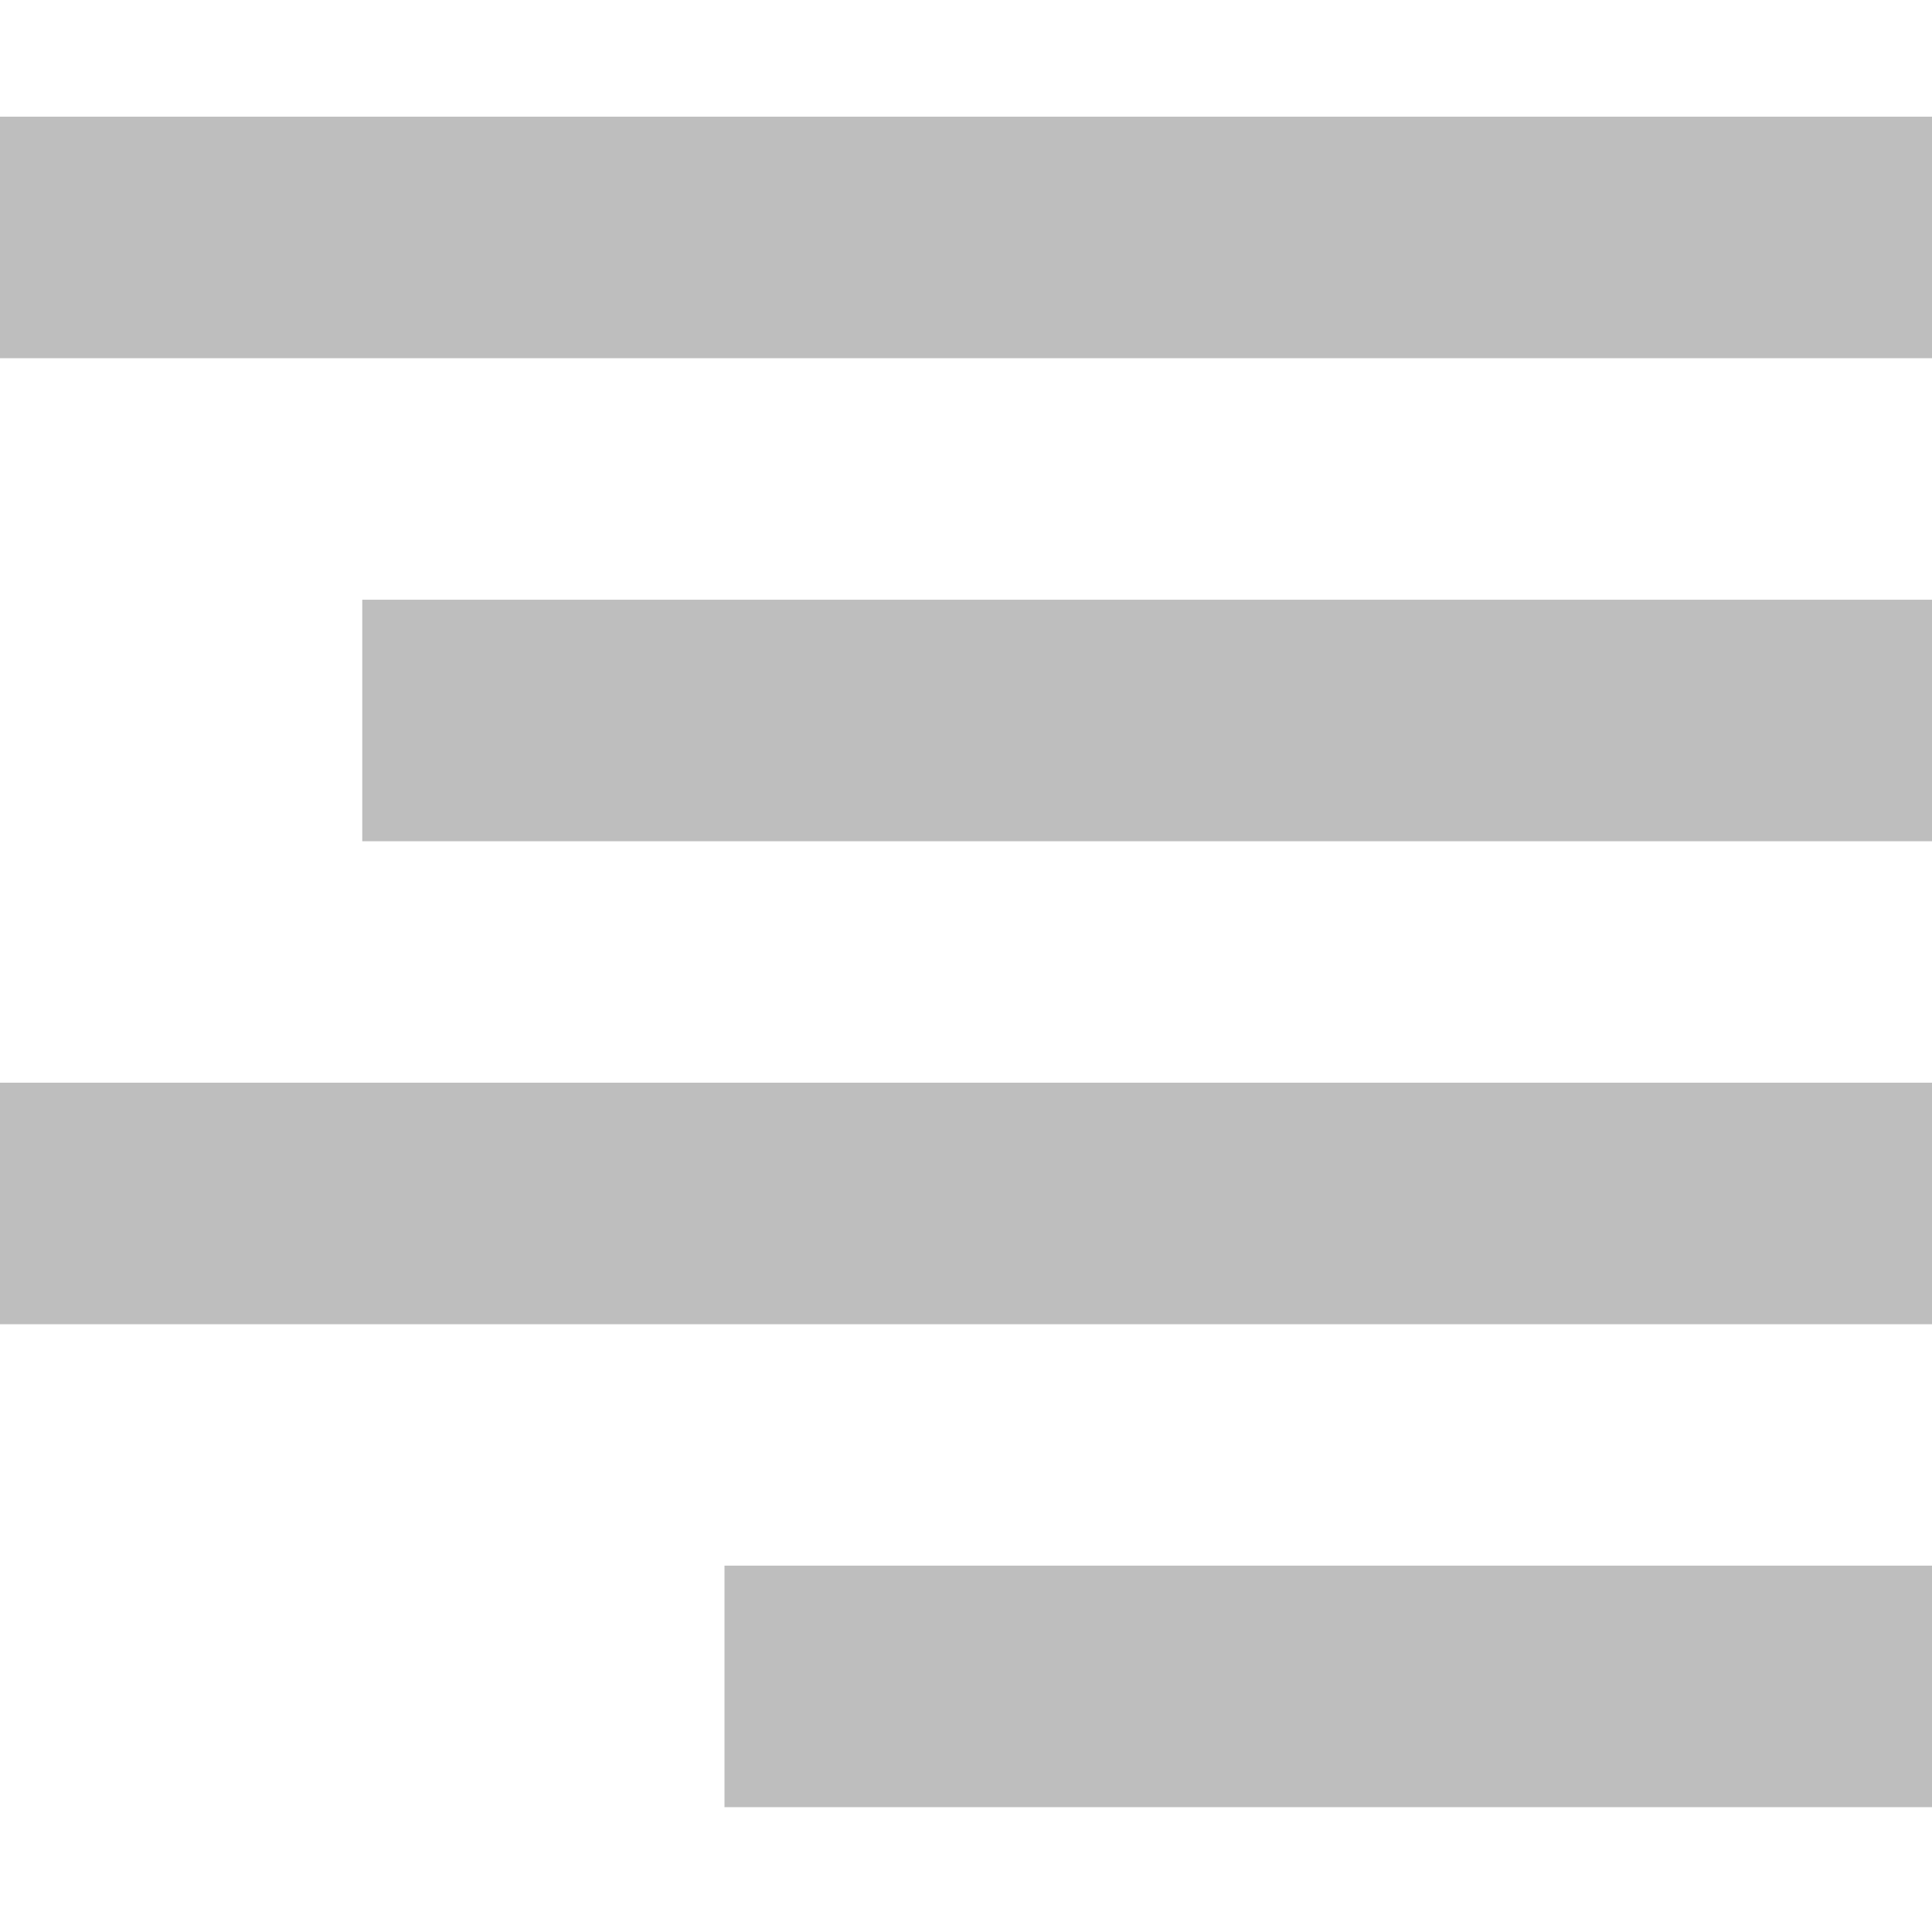 <?xml version="1.0" encoding="UTF-8" standalone="no"?>
<!-- Created with Inkscape (http://www.inkscape.org/) -->

<svg
   xmlns:dc="http://purl.org/dc/elements/1.1/"
   xmlns:cc="http://creativecommons.org/ns#"
   xmlns:rdf="http://www.w3.org/1999/02/22-rdf-syntax-ns#"
   xmlns:svg="http://www.w3.org/2000/svg"
   xmlns="http://www.w3.org/2000/svg"
   xmlns:sodipodi="http://sodipodi.sourceforge.net/DTD/sodipodi-0.dtd"
   xmlns:inkscape="http://www.inkscape.org/namespaces/inkscape"
   width="16"
   height="16"
   viewBox="0 0 16 16"
   id="svg30571"
   version="1.1"
   inkscape:version="0.92pre1 unknown"
   sodipodi:docname="gimp-align-right.svg">
  <defs
     id="defs30573" />
  <sodipodi:namedview
     id="base"
     pagecolor="#ffffff"
     bordercolor="#666666"
     borderopacity="1.0"
     inkscape:pageopacity="0.0"
     inkscape:pageshadow="2"
     inkscape:zoom="22.627417"
     inkscape:cx="8.0580349"
     inkscape:cy="10.151607"
     inkscape:document-units="px"
     inkscape:current-layer="layer1"
     showgrid="true"
     units="px"
     inkscape:snap-page="true"
     inkscape:snap-bbox="true"
     inkscape:bbox-paths="true"
     inkscape:bbox-nodes="true"
     inkscape:snap-bbox-edge-midpoints="true"
     inkscape:snap-bbox-midpoints="true"
     inkscape:object-paths="true"
     inkscape:snap-intersection-paths="true"
     inkscape:object-nodes="true"
     inkscape:snap-smooth-nodes="true"
     inkscape:snap-midpoints="true"
     inkscape:snap-object-midpoints="true"
     inkscape:snap-center="true"
     inkscape:snap-text-baseline="true"
     showborder="false"
     inkscape:window-width="1920"
     inkscape:window-height="1016"
     inkscape:window-x="0"
     inkscape:window-y="27"
     inkscape:window-maximized="1">
    <inkscape:grid
       type="xygrid"
       id="grid4237" />
  </sodipodi:namedview>
  <g
     inkscape:label="Layer 1"
     inkscape:groupmode="layer"
     id="layer1"
     transform="translate(0,-1036.362)">
    <g
       id="g4243"
       transform="matrix(-1,0,0,1,16,0)">
      <g
         transform="matrix(0.8,0,0,0.795,86.8,259.928)"
         id="g4230">
        <rect
           inkscape:label="a"
           y="987.925"
           x="-108.5"
           height="2.516"
           width="20"
           id="rect17400-1"
           style="color:#555753;display:inline;overflow:visible;visibility:visible;fill:#bebebe;fill-opacity:1;stroke:none;stroke-width:1.121;marker:none" />
        <rect
           inkscape:label="a"
           y="992.956"
           x="-108.5"
           height="2.516"
           width="12.5"
           id="rect17404-0"
           style="color:#555753;display:inline;overflow:visible;visibility:visible;fill:#bebebe;fill-opacity:1;stroke:none;stroke-width:1.145;marker:none" />
        <rect
           style="color:#555753;display:inline;overflow:visible;visibility:visible;fill:#bebebe;fill-opacity:1;stroke:none;stroke-width:1.122;marker:none"
           id="rect17406-2"
           width="20"
           height="2.516"
           x="-108.5"
           y="977.862"
           inkscape:label="a" />
        <rect
           inkscape:label="a"
           y="982.894"
           x="-108.5"
           height="2.516"
           width="16.25"
           id="rect17408-9"
           style="color:#555753;display:inline;overflow:visible;visibility:visible;fill:#bebebe;fill-opacity:1;stroke:none;stroke-width:1.13;marker:none" />
      </g>
    </g>
  </g>
</svg>
